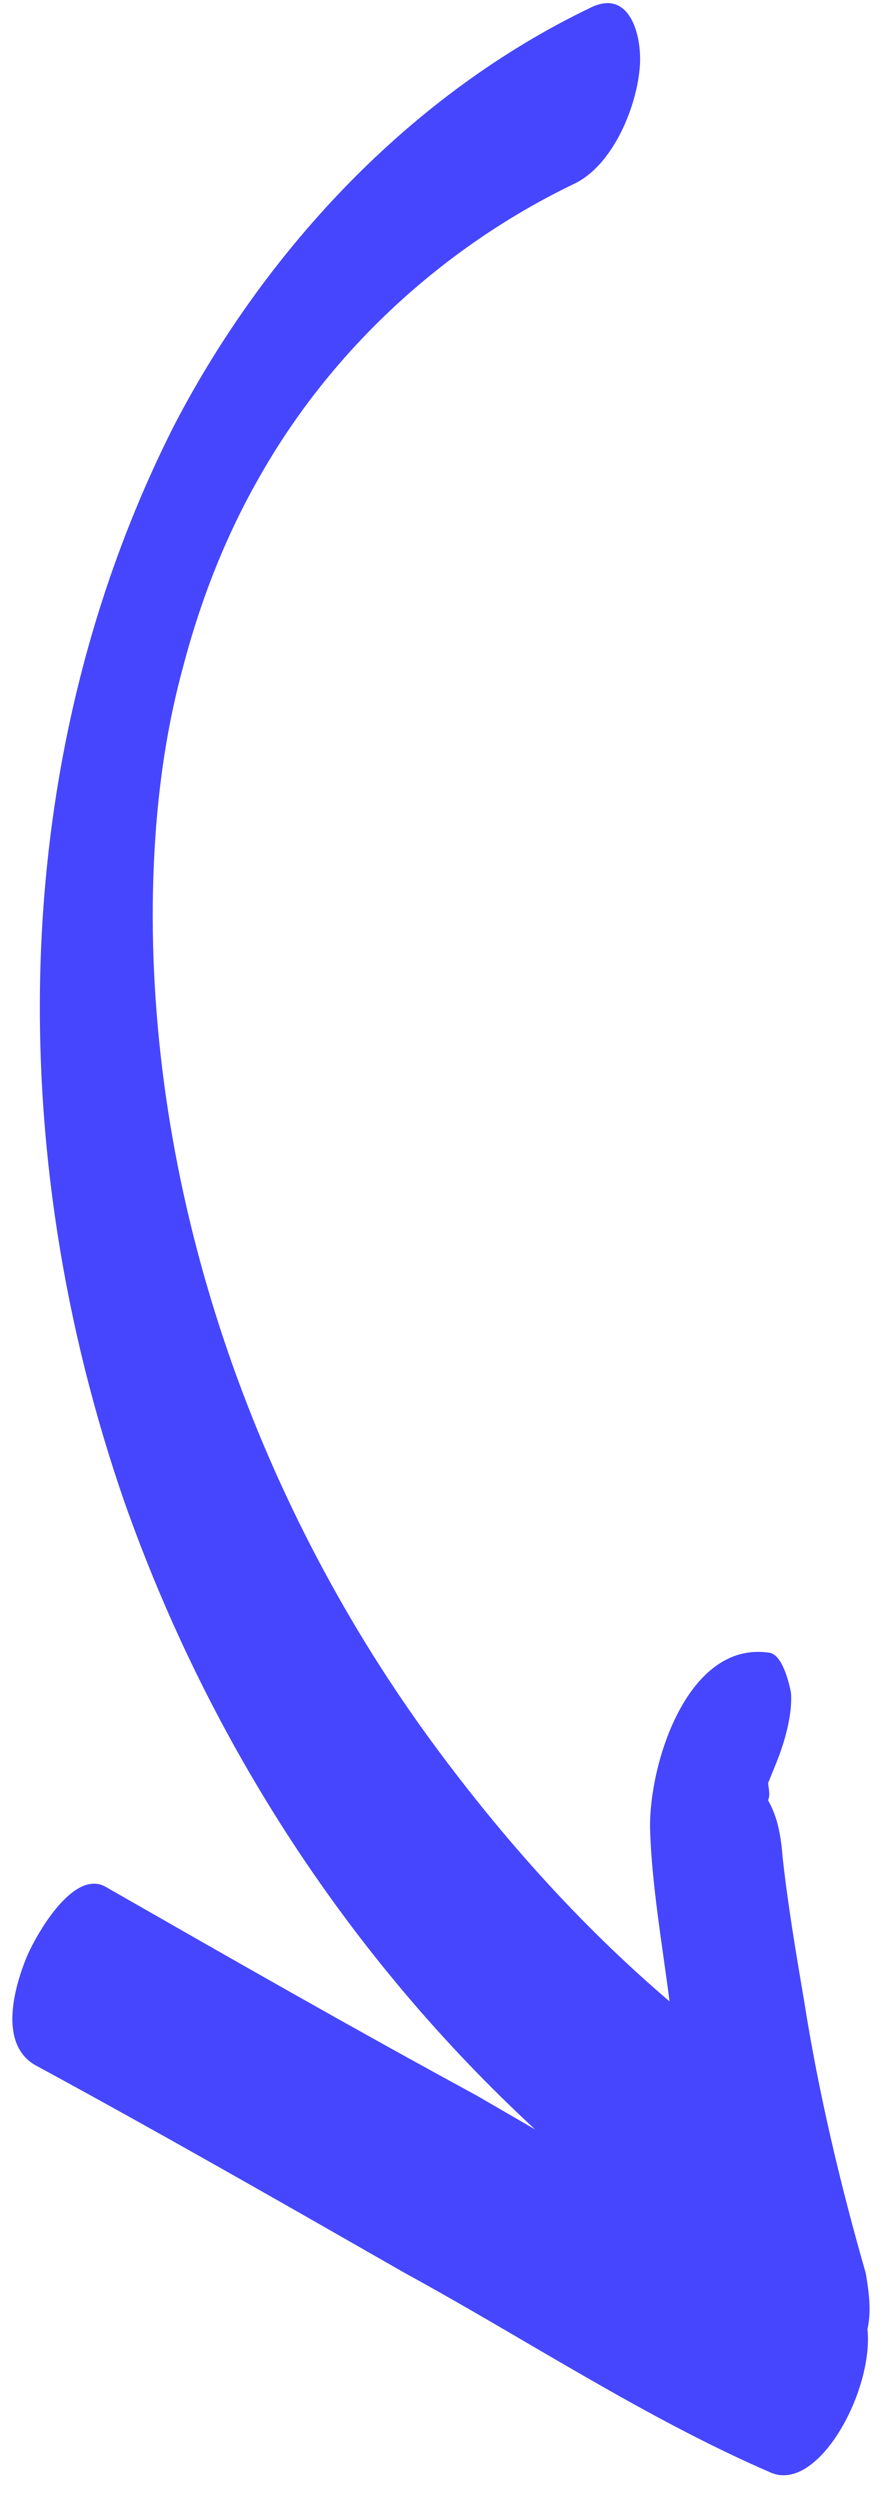 <svg width="29" height="82" viewBox="0 0 29 82" fill="none" xmlns="http://www.w3.org/2000/svg">
<path d="M25.676 60.936C25.845 62.472 26.111 64.048 26.378 65.623C26.853 68.638 27.561 71.634 28.405 74.573C28.5 75.175 28.595 75.778 28.457 76.4C28.663 78.403 26.863 81.74 25.31 81.112C21.176 79.328 17.259 76.728 13.282 74.556C9.248 72.247 5.213 69.939 1.139 67.727C-0.044 67.023 0.468 65.198 0.86 64.227C1.135 63.548 2.407 61.239 3.493 61.904C7.528 64.213 11.562 66.521 15.636 68.733C16.276 69.105 16.916 69.476 17.557 69.848C11.473 64.227 6.873 57.174 4.084 49.271C0.121 37.846 0.169 24.881 5.73 13.919C8.745 8.137 13.506 3.062 19.387 0.245C20.653 -0.372 21.055 1.146 20.993 2.137C20.911 3.458 20.126 5.399 18.86 6.017C14.518 8.1 10.89 11.489 8.581 15.523C7.466 17.444 6.603 19.579 5.992 21.928C5.302 24.472 5.04 27.076 5.011 29.661C4.936 39.342 8.341 49.073 13.989 56.889C16.309 60.085 18.942 63.069 21.965 65.646C21.719 63.74 21.377 61.795 21.325 59.968C21.294 57.81 22.572 53.81 25.234 54.209C25.661 54.269 25.872 55.144 25.948 55.514C26.004 56.214 25.748 57.127 25.473 57.806L25.199 58.485C25.217 58.718 25.275 58.855 25.197 59.049C25.525 59.633 25.62 60.236 25.676 60.936Z" fill="#4646FF"/>
</svg>
